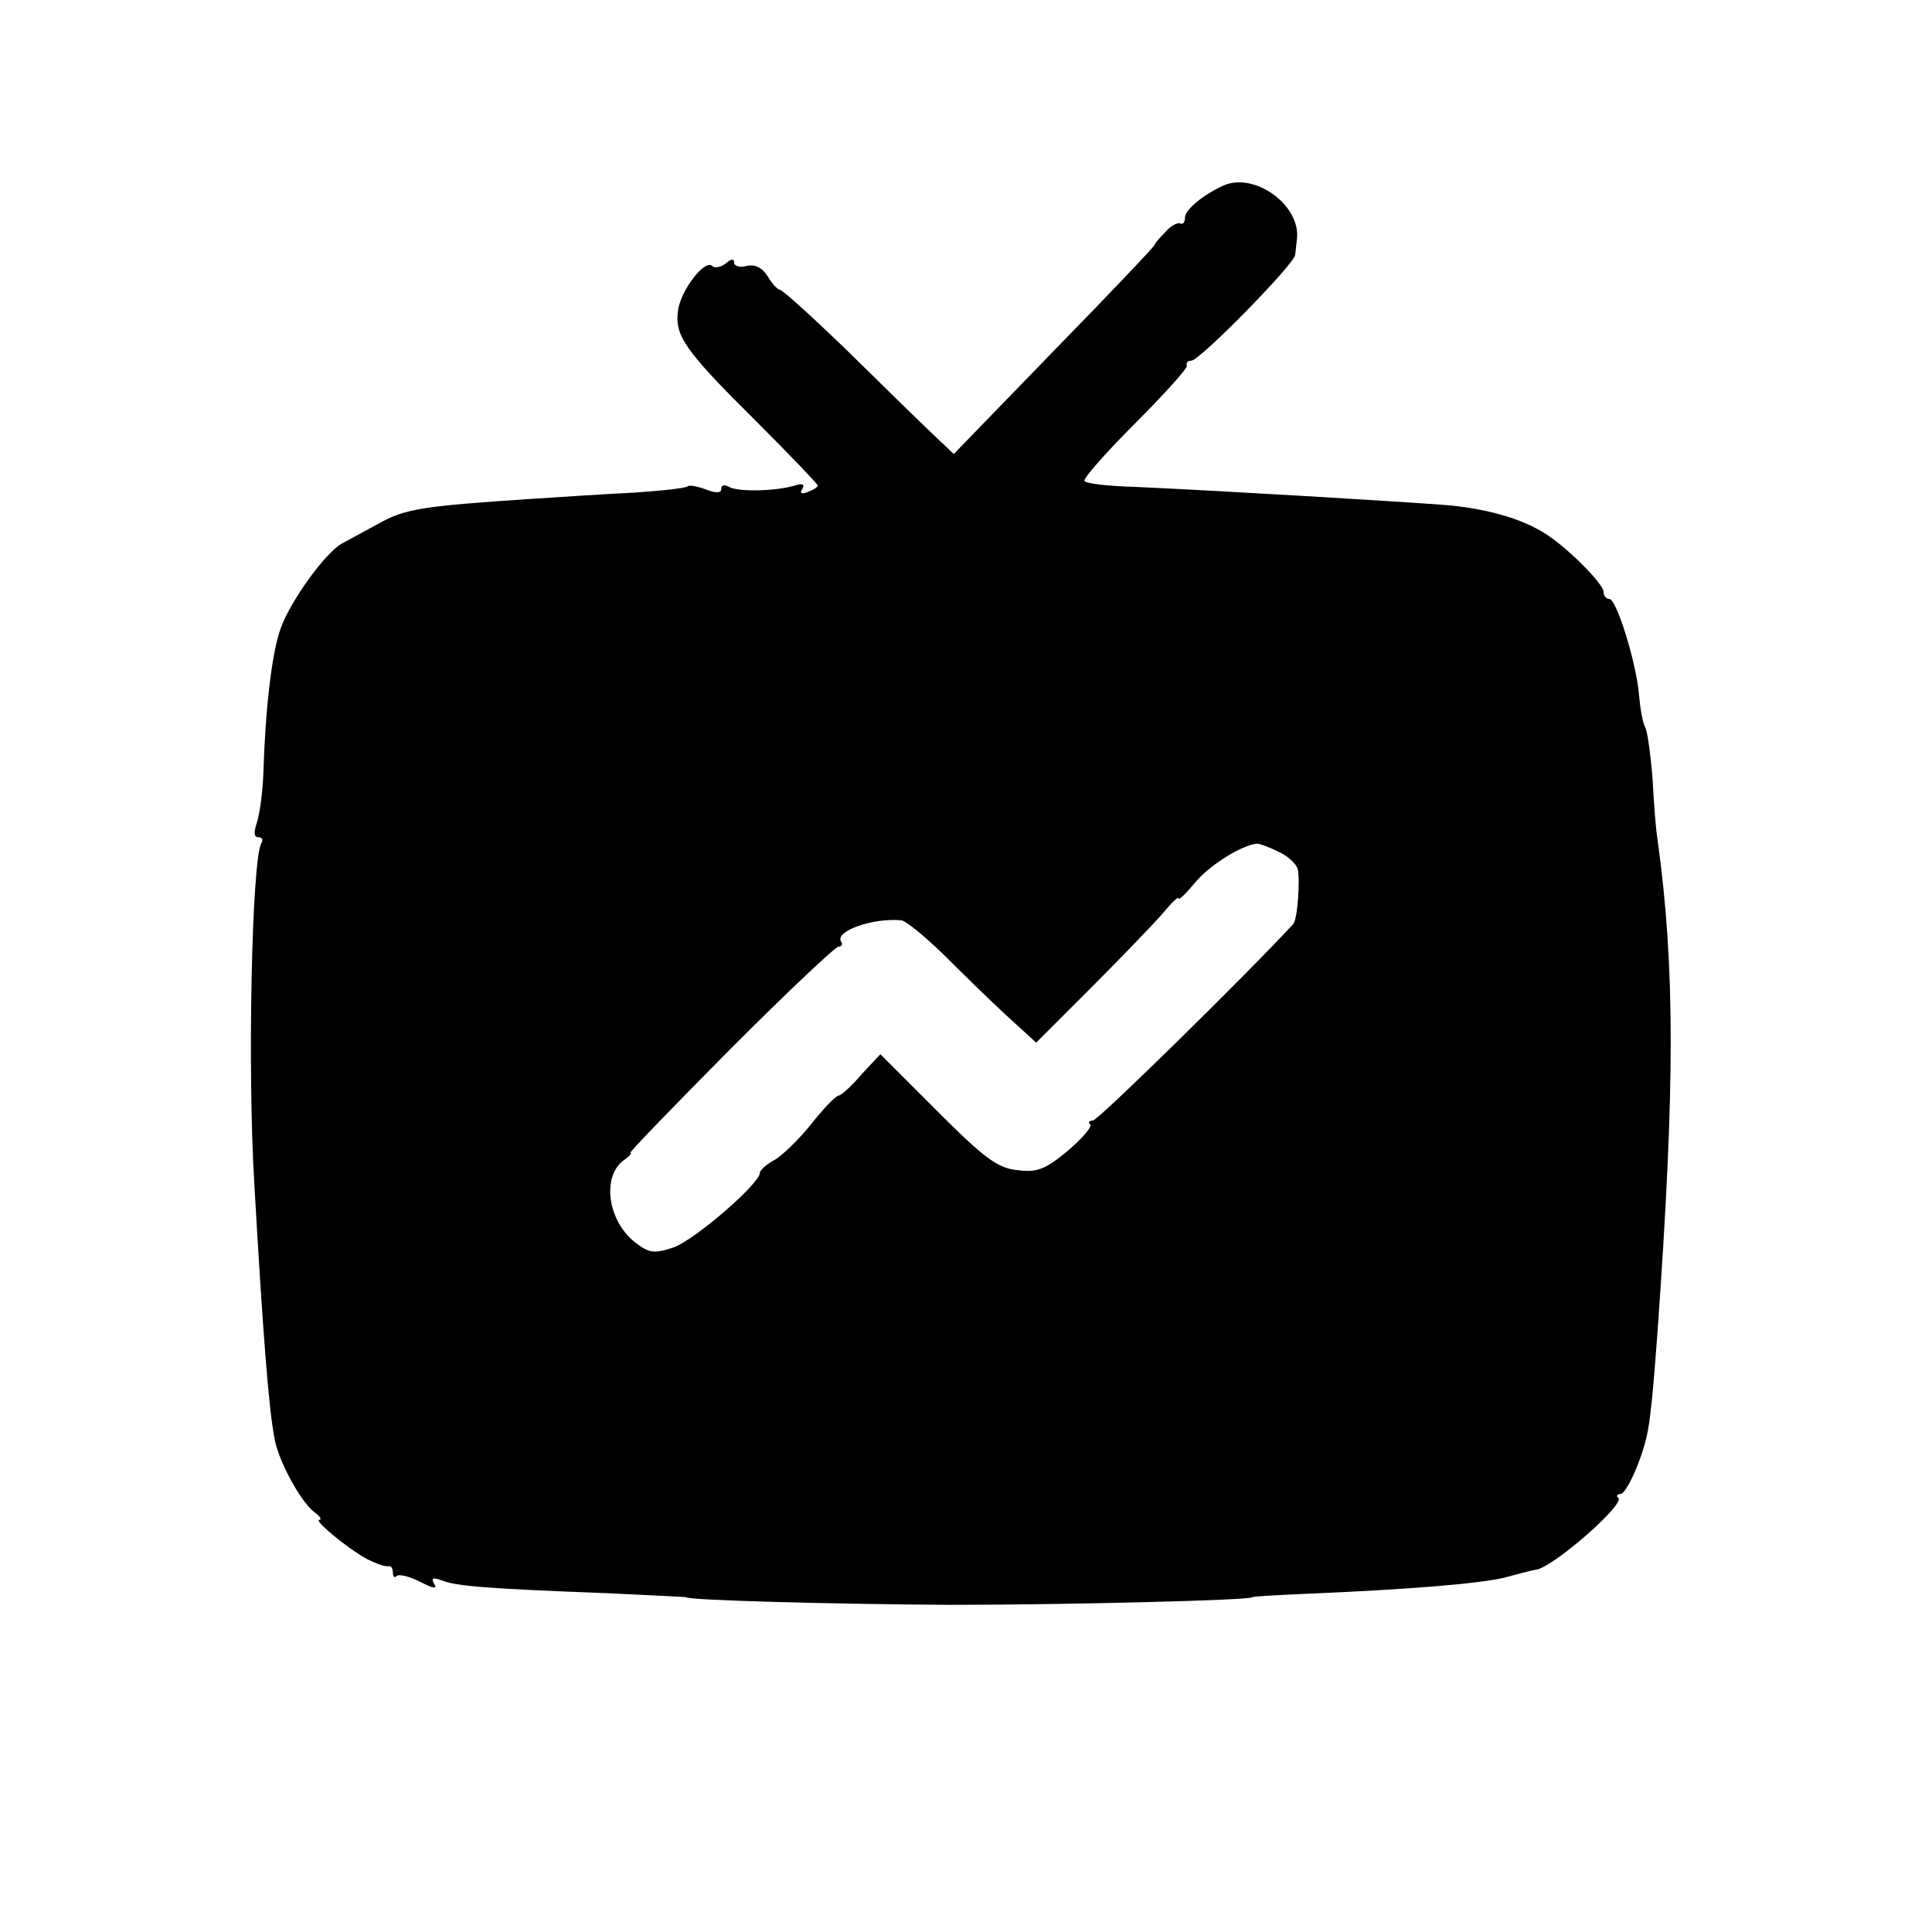 <?xml version="1.0" standalone="no"?>
<!DOCTYPE svg PUBLIC "-//W3C//DTD SVG 20010904//EN"
 "http://www.w3.org/TR/2001/REC-SVG-20010904/DTD/svg10.dtd">
<svg version="1.0" xmlns="http://www.w3.org/2000/svg"
 width="300pt" height="300pt" viewBox="0 0 300 300"
 preserveAspectRatio="xMidYMid meet">
<g transform="translate(0,300) scale(0.1,-0.1)"
fill="#000000" stroke="none">
<path d="M1900 2712 c-33 -15 -60 -38 -60 -50 0 -7 -3 -11 -7 -9 -5 2 -16 -4
-25 -15 -10 -10 -16 -18 -15 -18 2 0 -67 -73 -154 -162 l-158 -163 -40 38
c-22 21 -81 79 -131 128 -51 49 -95 89 -99 89 -3 0 -12 9 -19 21 -9 14 -20 19
-33 16 -10 -3 -19 0 -19 5 0 7 -5 6 -13 -1 -8 -6 -17 -8 -21 -4 -11 11 -48
-36 -53 -68 -6 -40 9 -62 123 -175 52 -52 94 -96 94 -98 0 -2 -7 -7 -16 -10
-9 -4 -13 -2 -8 5 4 7 0 9 -12 5 -30 -9 -89 -10 -102 -2 -7 4 -12 3 -12 -3 0
-7 -8 -7 -24 -1 -13 5 -26 7 -28 5 -2 -3 -40 -7 -84 -10 -43 -2 -117 -7 -164
-10 -164 -11 -191 -15 -232 -38 -22 -12 -48 -26 -57 -31 -26 -14 -82 -92 -96
-134 -13 -38 -23 -122 -26 -222 -1 -30 -6 -65 -10 -77 -5 -15 -5 -23 2 -23 6
0 8 -4 5 -9 -15 -23 -22 -354 -11 -531 13 -227 22 -345 31 -392 5 -34 40 -99
62 -116 9 -6 12 -12 8 -12 -10 0 43 -44 74 -61 14 -7 28 -12 33 -11 4 1 7 -3
7 -10 0 -6 3 -9 6 -5 4 3 20 -1 36 -9 21 -11 28 -12 22 -3 -5 9 -2 10 12 5 21
-9 73 -13 259 -20 66 -3 120 -6 120 -6 0 -5 233 -11 410 -12 178 0 470 7 470
12 0 1 36 3 80 5 167 7 271 16 310 25 22 6 45 12 52 13 29 7 136 101 126 111
-4 3 -2 6 3 6 9 0 32 50 41 90 5 20 10 67 17 165 27 380 27 563 0 760 -3 17
-6 60 -8 97 -3 37 -8 72 -11 78 -4 6 -8 29 -10 51 -4 50 -35 149 -46 149 -5 0
-9 5 -9 11 0 12 -54 67 -90 90 -37 24 -94 40 -158 45 -81 6 -329 21 -480 28
-40 1 -75 5 -78 9 -3 3 32 43 78 89 45 45 82 86 81 90 -2 5 2 8 7 8 13 0 160
150 161 164 1 6 2 18 3 26 5 52 -66 103 -114 82z m84 -1034 c14 -6 28 -18 31
-27 4 -15 0 -79 -7 -86 -71 -77 -303 -305 -311 -305 -6 0 -8 -3 -4 -6 3 -4
-13 -22 -35 -41 -35 -29 -48 -34 -78 -30 -31 3 -52 19 -125 92 l-88 88 -29
-31 c-15 -18 -31 -32 -35 -33 -5 0 -24 -20 -43 -44 -19 -24 -45 -49 -57 -56
-13 -7 -23 -16 -23 -20 0 -17 -101 -104 -134 -116 -31 -10 -38 -9 -60 8 -42
33 -52 101 -18 127 9 6 14 12 11 12 -3 0 67 72 154 160 88 88 164 160 169 160
5 0 7 4 4 8 -10 16 49 37 93 33 7 0 37 -25 66 -53 29 -29 73 -72 98 -95 l46
-42 84 84 c46 46 96 98 111 115 14 17 26 29 26 25 0 -4 12 8 27 26 23 27 72
57 95 59 4 0 18 -5 32 -12z"/>
</g>
</svg>
